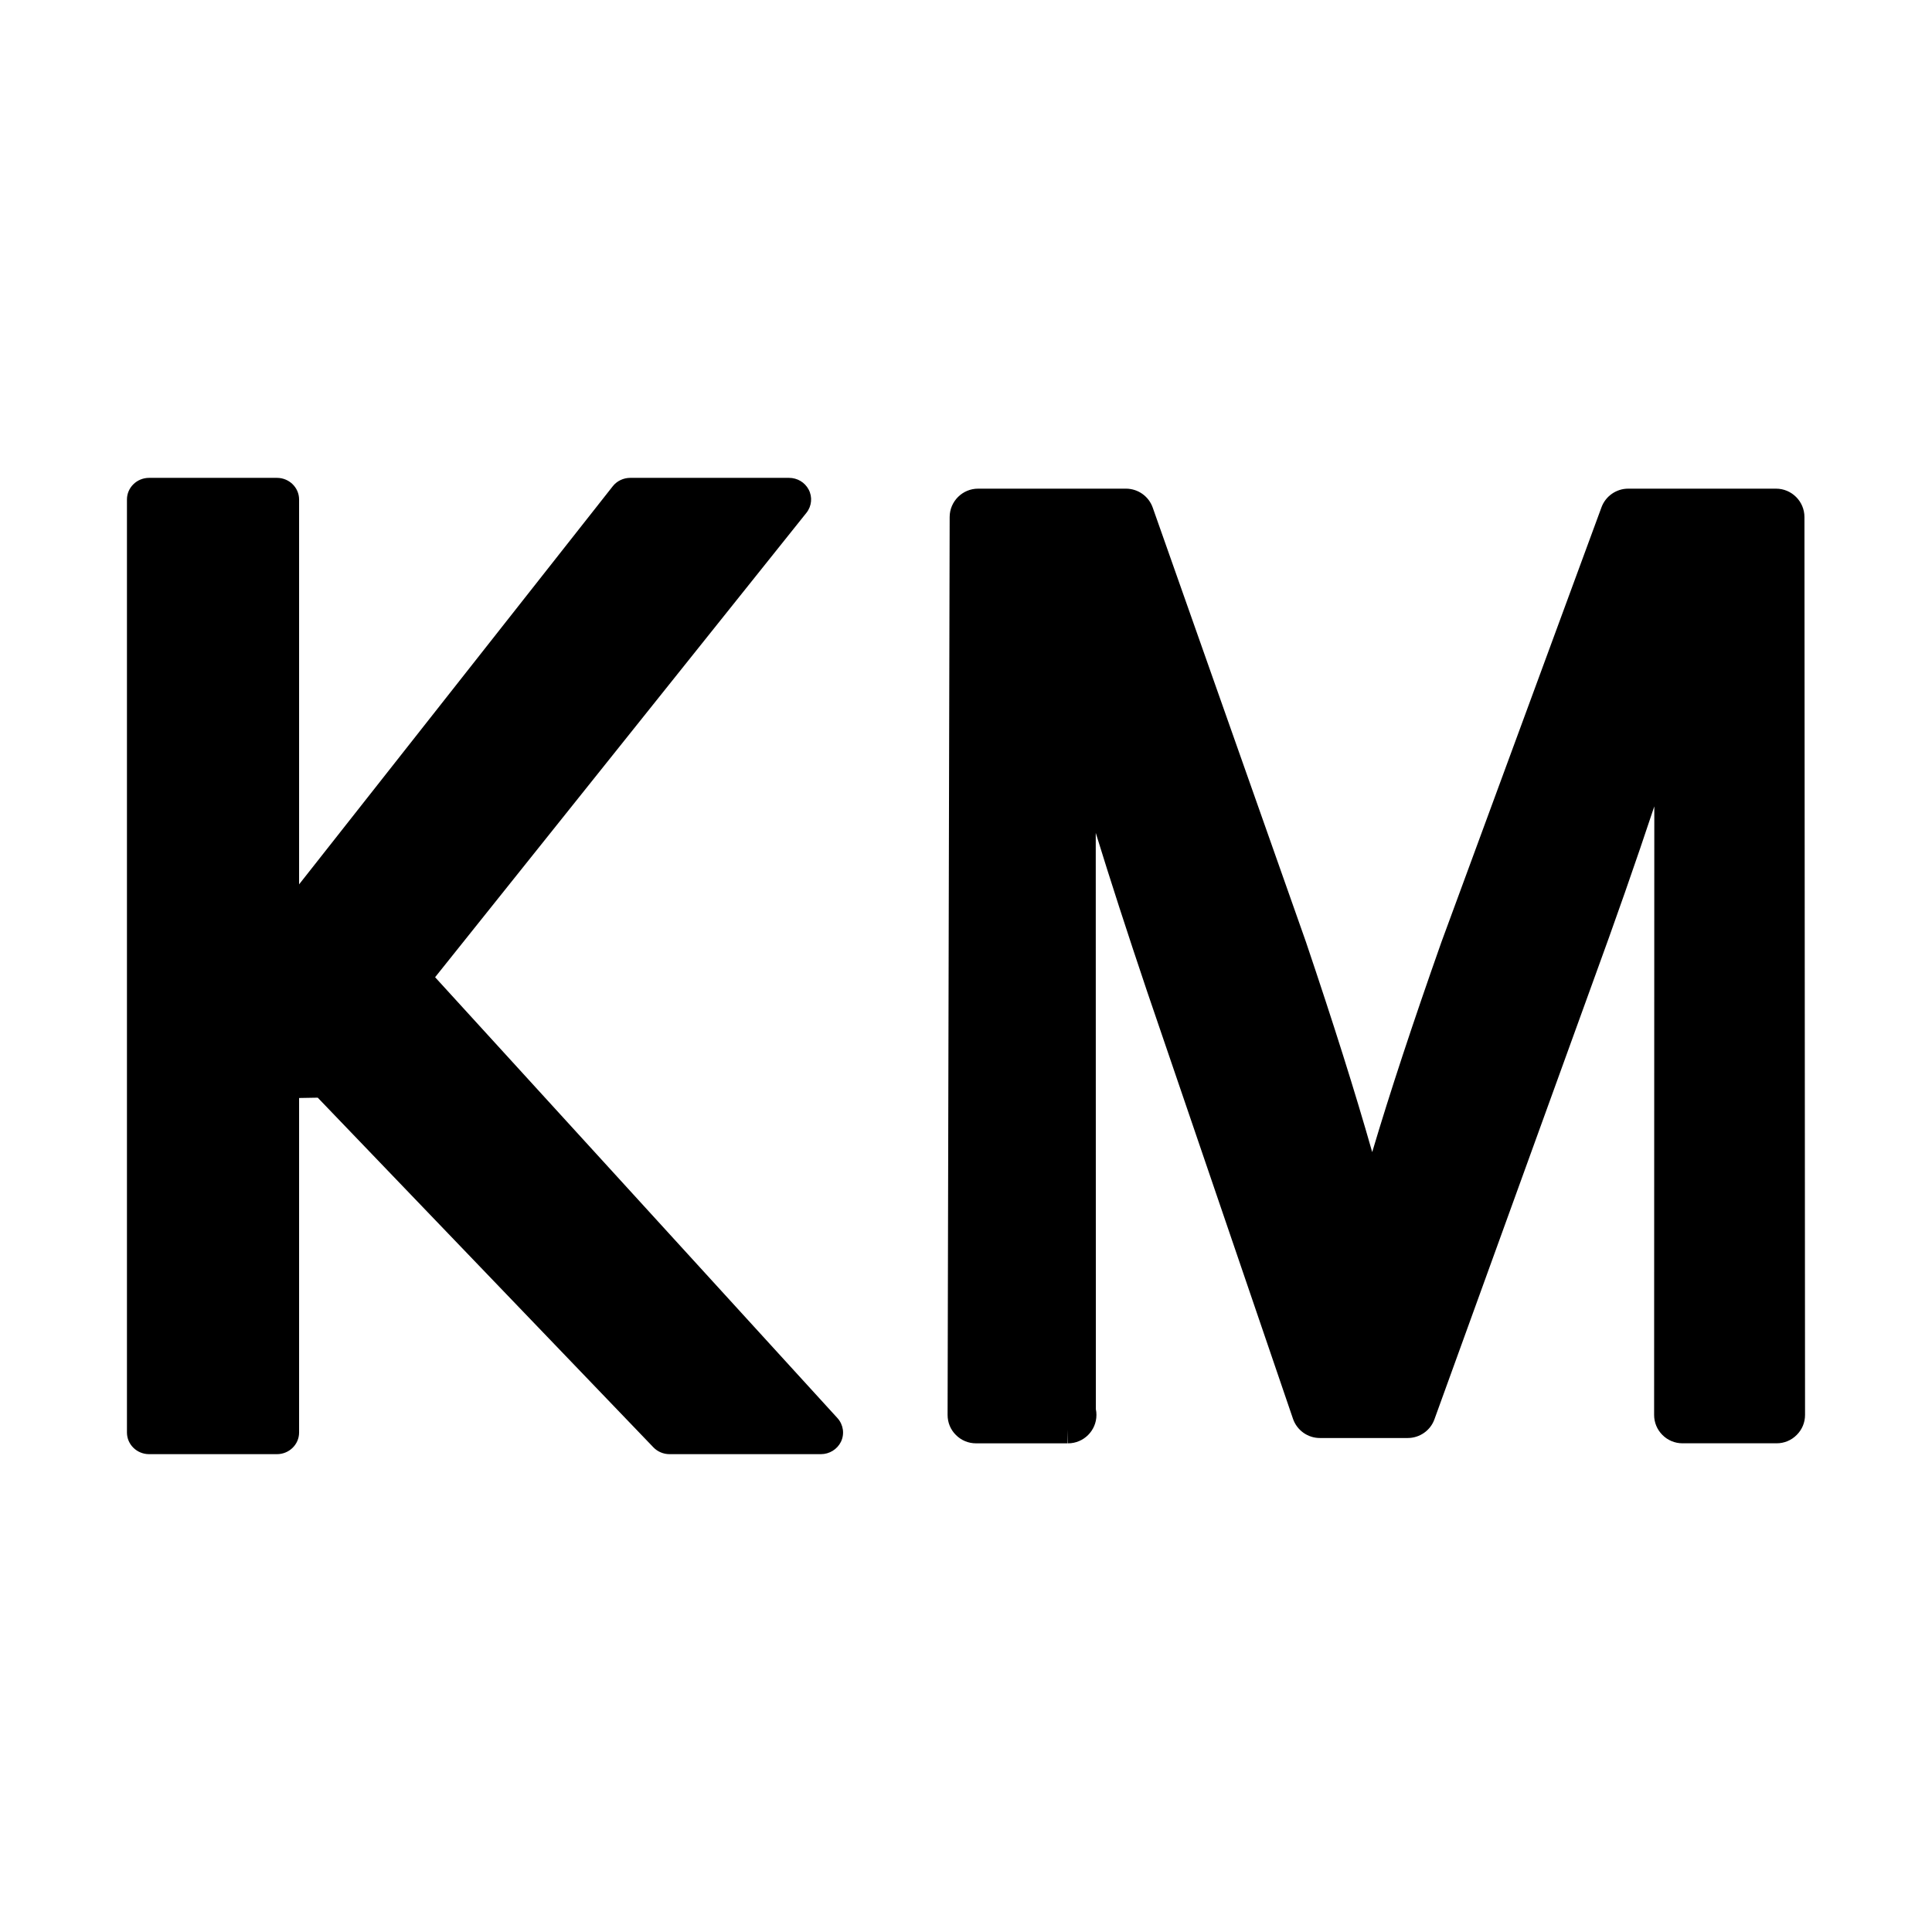 <?xml version="1.0" encoding="utf-8"?>
<!-- Generator: Adobe Illustrator 16.0.0, SVG Export Plug-In . SVG Version: 6.00 Build 0)  -->
<!DOCTYPE svg PUBLIC "-//W3C//DTD SVG 1.1//EN" "http://www.w3.org/Graphics/SVG/1.1/DTD/svg11.dtd">
<svg version="1.1" id="Layer_2" xmlns="http://www.w3.org/2000/svg" xmlns:xlink="http://www.w3.org/1999/xlink" x="0px" y="0px"
	 width="100px" height="100px" viewBox="0 0 100 100" enable-background="new 0 0 100 100" xml:space="preserve">
<g>
	<path d="M22.521,50.581l19.219-24.037c0.277-0.346,0.321-0.821,0.115-1.206c-0.198-0.374-0.587-0.604-1.016-0.604h-8.219
		c-0.353,0-0.692,0.163-0.905,0.436L15.481,45.775V25.854c0-0.618-0.514-1.12-1.144-1.12H7.716c-0.631,0-1.145,0.502-1.145,1.12
		v48.293c0,0.618,0.514,1.12,1.145,1.12h6.621c0.63,0,1.144-0.502,1.144-1.12V56.832l0.965-0.017l17.375,18.1
		c0.216,0.224,0.519,0.352,0.832,0.352h7.839c0.436,0,0.841-0.248,1.034-0.638c0.197-0.406,0.128-0.887-0.18-1.229L22.521,50.581z"
		/>
	<path d="M93.398,26.763c0-0.811-0.661-1.47-1.471-1.47h-7.653c-0.614,0-1.168,0.387-1.38,0.961l-8.283,22.497
		c-1.501,4.254-2.663,7.78-3.586,10.882c-0.891-3.13-2.003-6.654-3.431-10.882l-7.929-22.477c-0.206-0.588-0.764-0.981-1.386-0.981
		h-7.654c-0.808,0-1.468,0.657-1.471,1.467l-0.107,46.476c0,0.396,0.153,0.766,0.43,1.038c0.277,0.28,0.648,0.433,1.042,0.433
		l4.745,0.001v-0.704l0.017,0.703c0.811,0,1.47-0.659,1.47-1.47c0-0.1-0.008-0.198-0.03-0.297L56.716,43.11
		c0.753,2.444,1.623,5.133,2.653,8.192l7.556,22.135c0.204,0.594,0.763,0.994,1.391,0.994h4.55c0.618,0,1.175-0.391,1.381-0.97
		l8.168-22.544c1.19-3.254,2.252-6.289,3.212-9.179l-0.01,31.497c0,0.393,0.153,0.762,0.431,1.039
		c0.276,0.278,0.646,0.431,1.039,0.431h4.87c0.394,0,0.762-0.152,1.039-0.431c0.28-0.278,0.433-0.646,0.433-1.04L93.398,26.763z"/>
</g>
</svg>
